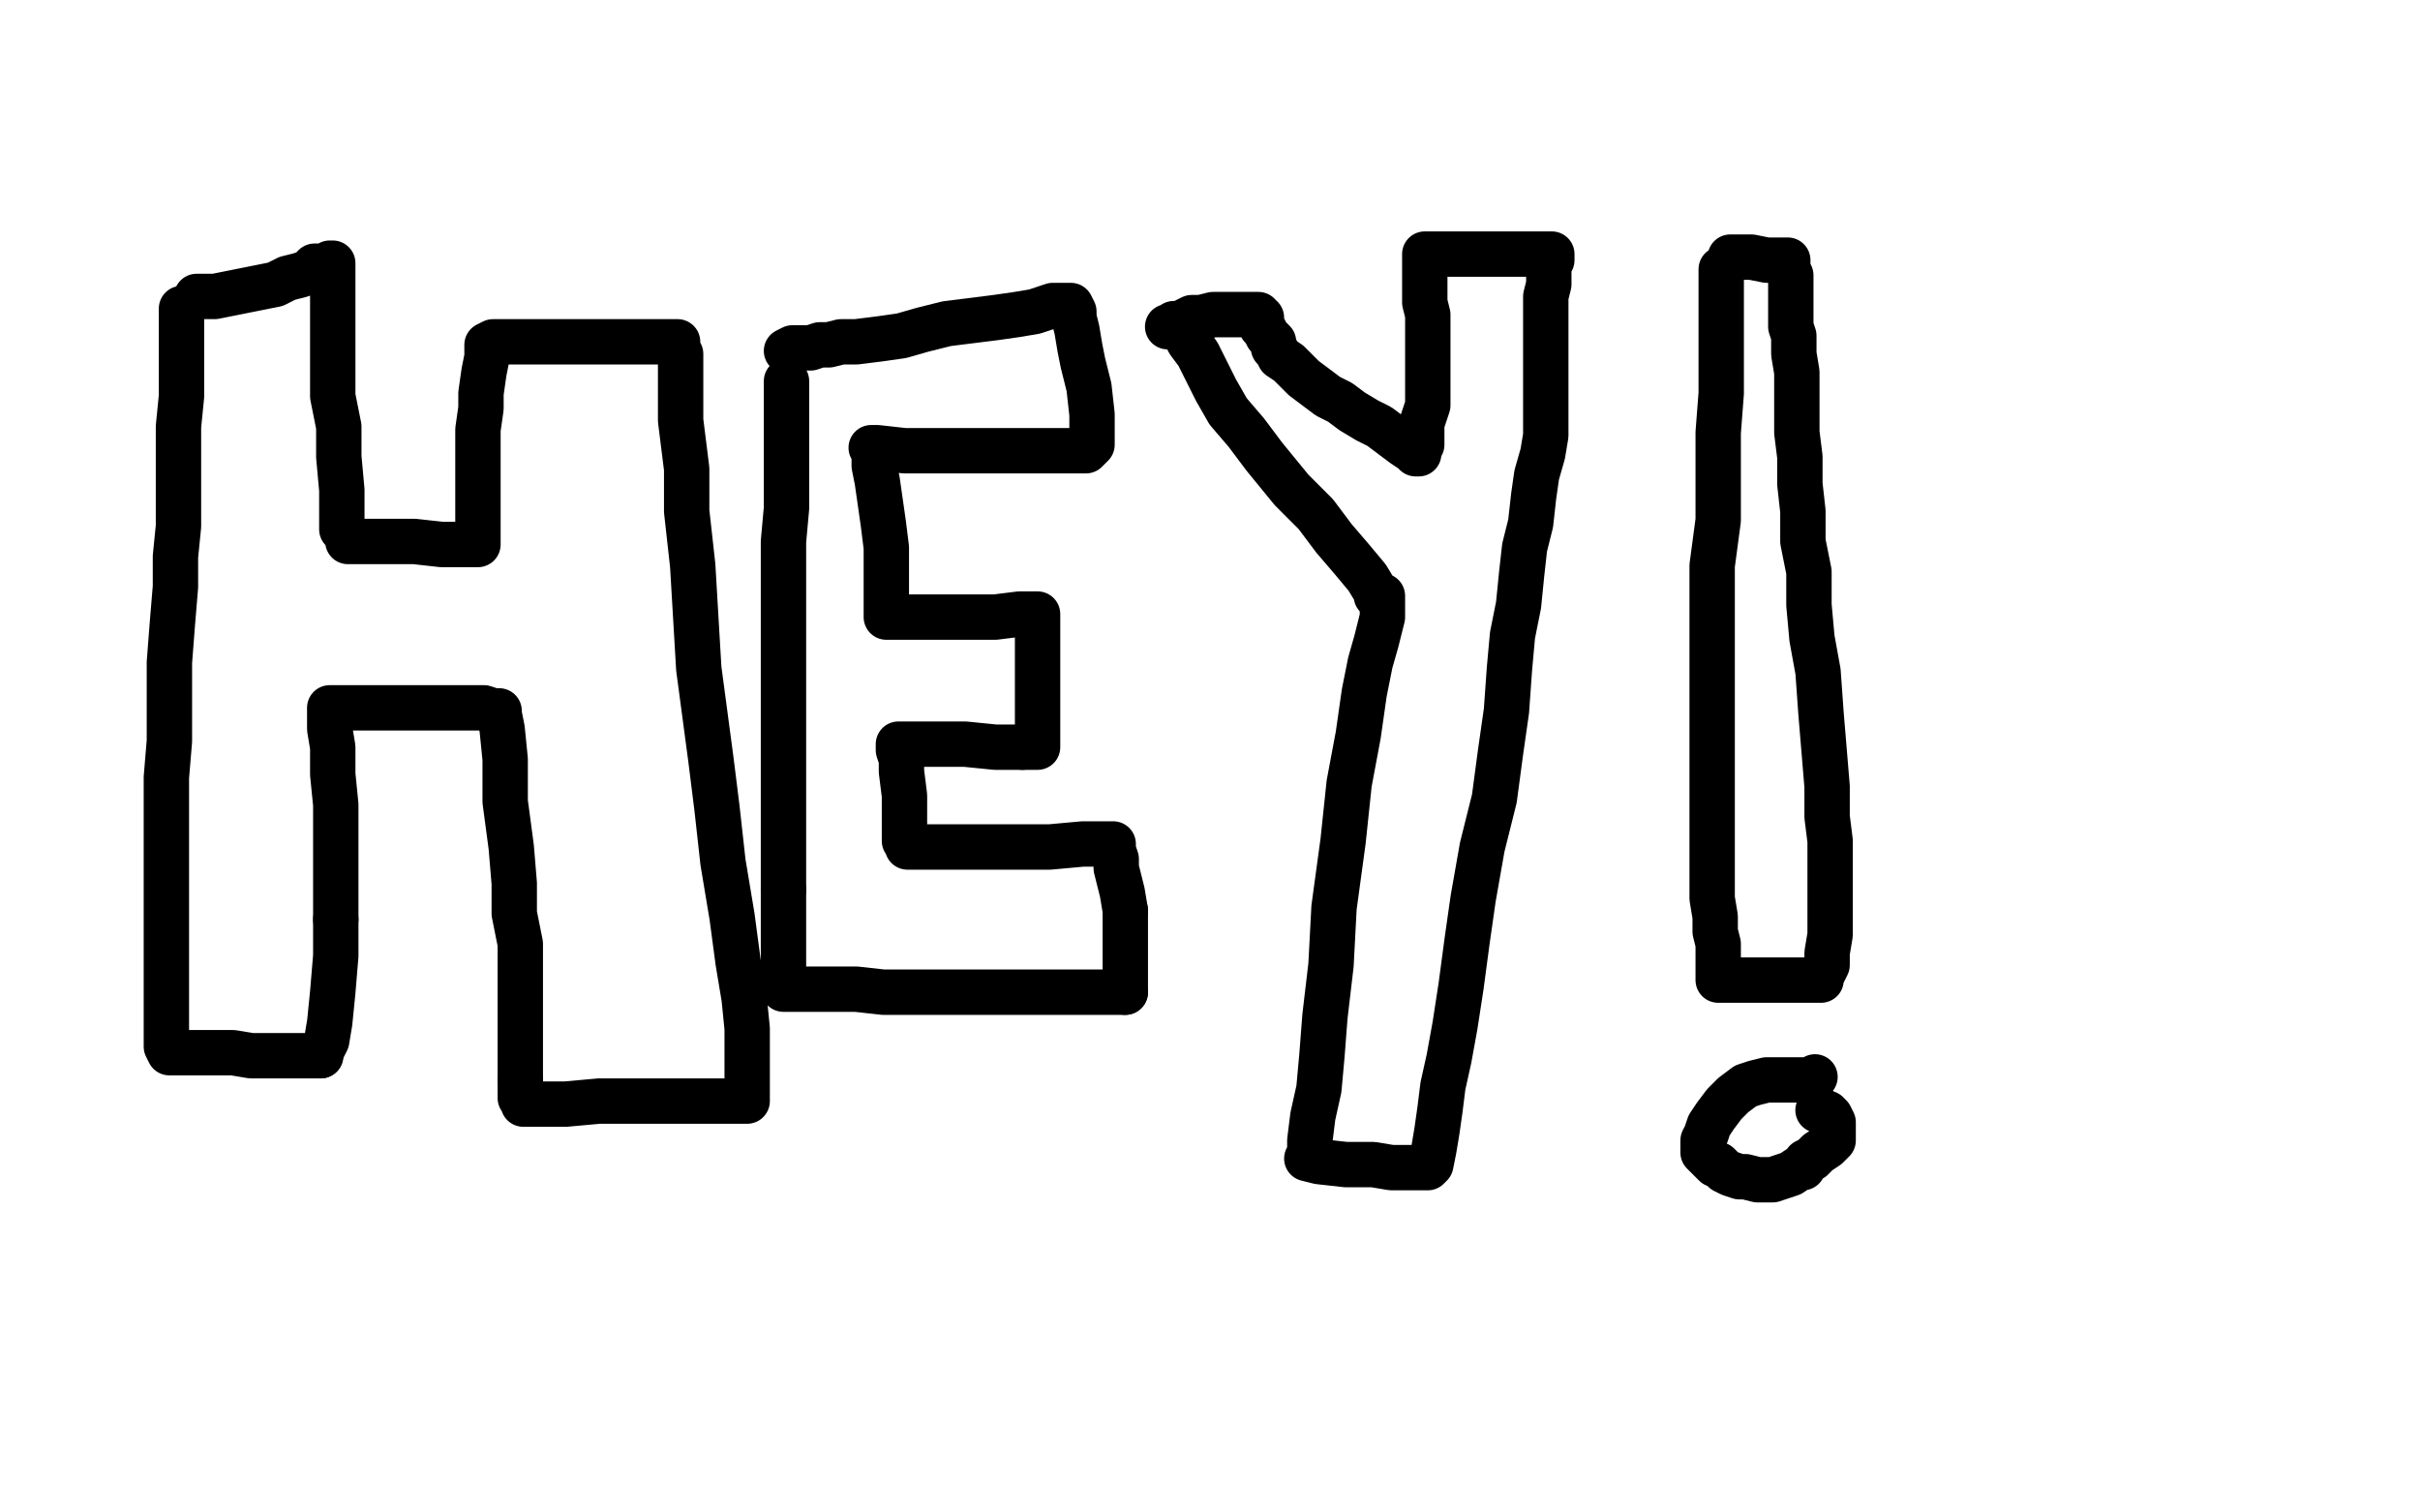 <?xml version="1.0" standalone="no"?>
<!DOCTYPE svg PUBLIC "-//W3C//DTD SVG 1.1//EN"
"http://www.w3.org/Graphics/SVG/1.1/DTD/svg11.dtd">

<svg width="800" height="500" version="1.1" xmlns="http://www.w3.org/2000/svg" xmlns:xlink="http://www.w3.org/1999/xlink" style="stroke-antialiasing: false"><desc>This SVG has been created on https://colorillo.com/</desc><rect x='0' y='0' width='800' height='500' style='fill: rgb(255,255,255); stroke-width:0' /><polyline points="60,102 60,103 60,103 60,105 60,105 60,109 60,109 60,114 60,114 60,121 60,121 60,131 60,131 59,141 59,141 59,152 59,163 59,174 58,184 58,194 57,206 56,219 56,233 56,245 55,257 55,268 55,279 55,291 55,300 55,309 55,316 55,324 55,333 55,341 55,346 56,348 60,348 64,348 71,348 77,348 83,349 90,349 96,349 102,349 105,349 106,349" style="fill: none; stroke: #000000; stroke-width: 15; stroke-linejoin: round; stroke-linecap: round; stroke-antialiasing: false; stroke-antialias: 0; opacity: 1.0"/>
<polyline points="111,304 111,291 111,277 111,266 110,256 110,247 109,241 109,237 109,235 109,234 111,234 118,234 128,234 139,234 148,234 155,234 160,234 163,235 165,235 165,236 166,241 167,251 167,265 169,280 170,292 170,302 172,312 172,321 172,329 172,338 172,345 172,352 172,357" style="fill: none; stroke: #000000; stroke-width: 15; stroke-linejoin: round; stroke-linecap: round; stroke-antialiasing: false; stroke-antialias: 0; opacity: 1.0"/>
<polyline points="106,349 106,348 108,344 109,338 110,328 111,316 111,304" style="fill: none; stroke: #000000; stroke-width: 15; stroke-linejoin: round; stroke-linecap: round; stroke-antialiasing: false; stroke-antialias: 0; opacity: 1.0"/>
<polyline points="172,357 172,360 172,362 172,363 173,363 173,365 174,365 178,365 187,365 198,364 211,364 223,364 233,364 241,364 245,364 247,364 247,363 247,362 247,357 247,349 247,340 246,330 244,318 242,303 239,285 237,267 235,251 233,236 231,221 230,204 229,187 227,169 227,155 226,147 225,139 225,132 225,126 225,122 225,119 225,117 224,116 224,115 224,114 224,113 223,113 221,113 217,113 211,113 204,113 195,113 188,113 180,113 174,113 169,113 165,113 163,113 161,114 161,118 160,123 159,130 159,135 158,142 158,150 158,159 158,167 158,174 158,178 158,179 158,180 157,180 153,180 146,180 137,179 131,179 127,179 126,179 125,179 124,179 123,179 122,179 121,179 120,179 119,179 118,179 117,179 115,179 115,178 115,177 113,175 113,169 113,162 112,151 112,141 110,131 110,122 110,113 110,105 110,98 110,94 110,90 110,89 110,87 109,87 108,88 104,88 102,90 99,91 95,92 91,94 86,95 81,96 76,97 71,98 68,98 66,98 65,98" style="fill: none; stroke: #000000; stroke-width: 15; stroke-linejoin: round; stroke-linecap: round; stroke-antialiasing: false; stroke-antialias: 0; opacity: 1.0"/>
<polyline points="260,126 260,128 260,128 260,133 260,133 260,140 260,140 260,148 260,148 260,157 260,157 260,168 260,168 259,179 259,179 259,190 259,204 259,219 259,233 259,245 259,255 259,266 259,275 259,281 259,285 259,289 259,291 259,294" style="fill: none; stroke: #000000; stroke-width: 15; stroke-linejoin: round; stroke-linecap: round; stroke-antialiasing: false; stroke-antialias: 0; opacity: 1.0"/>
<circle cx="65.5" cy="98.5" r="7" style="fill: #000000; stroke-antialiasing: false; stroke-antialias: 0; opacity: 1.0"/>
<polyline points="259,294 259,297 259,301 259,306 259,313 259,318 259,324 259,326 259,327 260,327 264,327 269,327 275,327 283,327 292,328 300,328 310,328 320,328 330,328 338,328 346,328 353,328 358,328 362,328 366,328 369,328 372,328" style="fill: none; stroke: #000000; stroke-width: 15; stroke-linejoin: round; stroke-linecap: round; stroke-antialiasing: false; stroke-antialias: 0; opacity: 1.0"/>
<polyline points="372,301 371,295 370,291 369,287 369,284 368,281 368,279 367,279 365,279 358,279 347,280 337,280 326,280 317,280 309,280 303,280 301,280 300,280 300,279 299,278 299,274 299,270 299,263 298,255 298,251 297,248 297,246 299,246 303,246 310,246 319,246 329,247 338,247" style="fill: none; stroke: #000000; stroke-width: 15; stroke-linejoin: round; stroke-linecap: round; stroke-antialiasing: false; stroke-antialias: 0; opacity: 1.0"/>
<polyline points="372,328 372,327 372,326 372,323 372,318 372,309 372,301" style="fill: none; stroke: #000000; stroke-width: 15; stroke-linejoin: round; stroke-linecap: round; stroke-antialiasing: false; stroke-antialias: 0; opacity: 1.0"/>
<polyline points="338,247 342,247 343,247 343,246 343,245 343,241 343,237 343,231 343,225 343,219 343,212 343,208 343,204 343,203 342,203 337,203 329,204 324,204 320,204 317,204 314,204 311,204 307,204 304,204 300,204 296,204 294,204 293,204 293,202 293,197 293,190 293,181 292,173 291,166 290,159 289,154 289,151 289,149 289,148 288,148 290,148 299,149 312,149 327,149 342,149 353,149 359,149 361,147 361,143 361,137 360,128 358,120 357,115 356,109 355,105 355,103 354,101 353,101 351,101 348,101 342,103 336,104 329,105 321,106 313,107 305,109 298,111 291,112 283,113 278,113 274,114 271,114 268,115 266,115 264,115 262,115 260,116" style="fill: none; stroke: #000000; stroke-width: 15; stroke-linejoin: round; stroke-linecap: round; stroke-antialiasing: false; stroke-antialias: 0; opacity: 1.0"/>
<polyline points="391,108 391,109 391,109 393,113 393,113 396,117 396,117 399,123 399,123 402,129 402,129 406,136 406,136 412,143 412,143 418,151 427,162 435,170 441,178 447,185 452,191 455,196 455,197 457,197 457,198 457,200 457,204 455,212 453,219 451,229 449,243 446,259 444,278 441,300 440,319 438,336 437,349 436,360 434,369 433,377 433,381 432,383 436,384 445,385 454,385 460,386 466,386 470,386 472,386 473,385 474,380 475,374 476,367 477,359 479,350 481,339 483,326 485,311 487,297 490,280 494,264 496,249 498,235 499,221 500,210 502,200 503,190 504,181 506,173 507,164 508,157 510,150 511,144 511,138 511,132 511,128 511,122 511,117 511,112 511,106 511,103 511,98 512,94 512,90 512,88 513,86 513,85 513,84 511,84 509,84 508,84 505,84 501,84 494,84 486,84 481,84 478,84 477,84 476,84 474,84 472,84 471,84 471,85 471,86 471,87 471,89 471,92 471,96 471,100 472,104 472,108 472,113 472,117 472,121 472,125 472,129 472,134 471,137 470,140 470,142 470,143 470,144 470,145 470,146 470,147 469,147 469,149 469,150 468,150 467,149 464,147 460,144 456,141 452,139 447,136 443,133 439,131 435,128 431,125 428,122 426,120 423,118 422,116 421,115 421,113 419,111 418,109 417,108 417,106 417,105 416,105 416,104 415,104 414,104 412,104 409,104 405,104 401,104 397,105 394,105 392,106 390,107 388,107 387,108 386,108" style="fill: none; stroke: #000000; stroke-width: 15; stroke-linejoin: round; stroke-linecap: round; stroke-antialiasing: false; stroke-antialias: 0; opacity: 1.0"/>
<polyline points="569,89 569,90 569,90 569,93 569,93 569,98 569,98 569,106 569,106 569,117 569,117 569,130 569,130 568,143 568,143 568,158 568,172 566,187 566,203 566,216 566,226 566,235 566,242 566,250 566,256 566,261 566,267 566,272 566,278 566,285 566,291 566,297 567,303 567,308 568,312 568,314 568,316 568,318 568,320 568,322 568,323 568,324 569,324 573,324 577,324 582,324 585,324 588,324 591,324 594,324 597,324 599,324 600,324 601,324 602,324 602,323 604,319 604,315 605,309 605,302 605,294 605,286 605,278 604,270 604,260 603,248 602,236 601,222 599,211 598,200 598,189 596,179 596,169 595,160 595,151 594,143 594,136 594,129 594,123 593,117 593,111 592,108 592,105 592,102 592,99 592,95 592,91 591,89 591,87 591,86 590,86 588,86 584,86 579,85 576,85 574,85 573,85 572,85" style="fill: none; stroke: #000000; stroke-width: 15; stroke-linejoin: round; stroke-linecap: round; stroke-antialiasing: false; stroke-antialias: 0; opacity: 1.0"/>
<polyline points="600,356 599,357 599,357 598,357 598,357 595,357 595,357 590,357 590,357 586,357 586,357 584,357 584,357 580,358 580,358 577,359 573,362 570,365 567,369 565,372 564,375 563,377 563,378 563,381 564,382 565,383 566,384 567,385 568,385 570,387 572,388 575,389 577,389 581,390 583,390 586,390 589,389 592,388 595,386 596,386 597,384 599,383 601,381 604,379 606,377 606,376 606,375 606,374 606,373 606,371 605,369 604,368 603,368 602,367 601,367" style="fill: none; stroke: #000000; stroke-width: 15; stroke-linejoin: round; stroke-linecap: round; stroke-antialiasing: false; stroke-antialias: 0; opacity: 1.0"/>
</svg>
